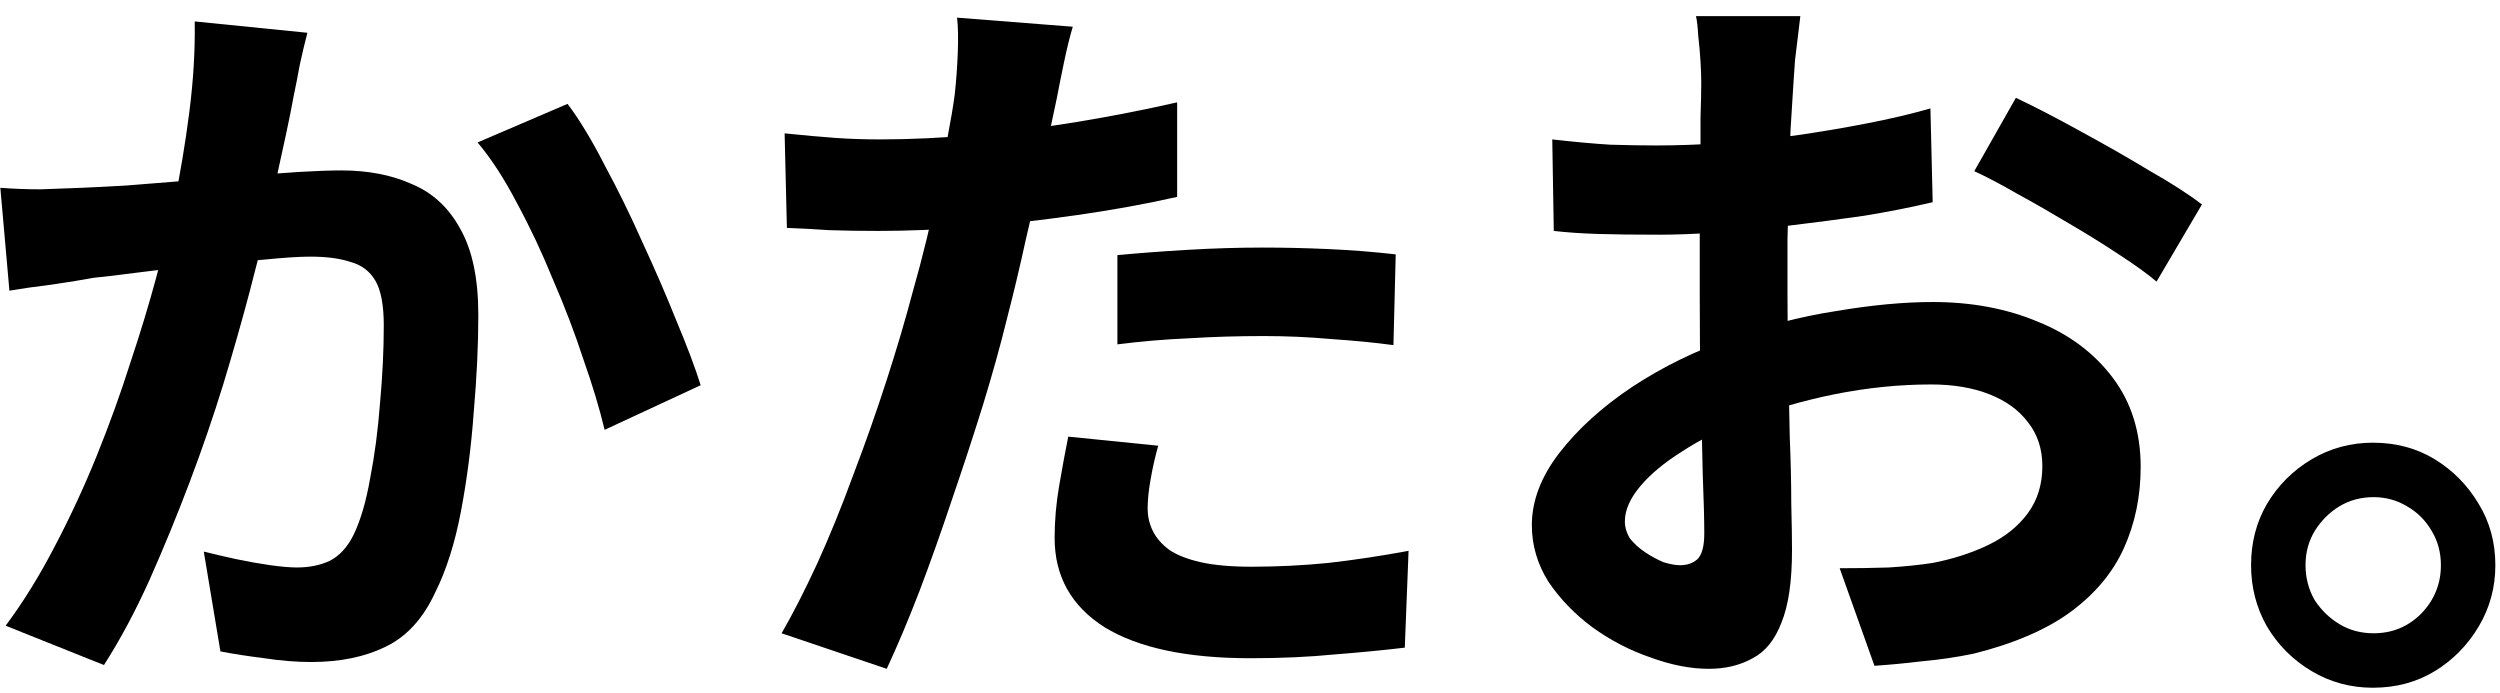 <svg width="119" height="33" viewBox="0 0 119 33" fill="none" xmlns="http://www.w3.org/2000/svg">
<path d="M112.947 21.072C114.051 21.072 115.035 21.336 115.899 21.864C116.763 22.392 117.459 23.1 117.987 23.988C118.515 24.852 118.779 25.824 118.779 26.904C118.779 27.96 118.515 28.932 117.987 29.82C117.459 30.708 116.763 31.416 115.899 31.944C115.035 32.472 114.051 32.736 112.947 32.736C111.891 32.736 110.919 32.472 110.031 31.944C109.143 31.416 108.435 30.708 107.907 29.82C107.403 28.932 107.151 27.96 107.151 26.904C107.151 25.824 107.403 24.852 107.907 23.988C108.435 23.1 109.143 22.392 110.031 21.864C110.919 21.336 111.891 21.072 112.947 21.072ZM112.983 30.144C113.871 30.144 114.627 29.832 115.251 29.208C115.875 28.56 116.187 27.792 116.187 26.904C116.187 26.304 116.043 25.764 115.755 25.284C115.467 24.78 115.071 24.384 114.567 24.096C114.087 23.808 113.559 23.664 112.983 23.664C112.383 23.664 111.843 23.808 111.363 24.096C110.883 24.384 110.487 24.78 110.175 25.284C109.887 25.764 109.743 26.304 109.743 26.904C109.743 27.504 109.887 28.056 110.175 28.56C110.487 29.04 110.883 29.424 111.363 29.712C111.843 30 112.383 30.144 112.983 30.144Z" fill="black"/>
<path d="M85.696 0.768C85.672 0.96 85.636 1.26 85.588 1.668C85.54 2.052 85.492 2.448 85.444 2.856C85.42 3.24 85.396 3.588 85.372 3.9C85.324 4.596 85.276 5.364 85.228 6.204C85.204 7.02 85.18 7.872 85.156 8.76C85.132 9.624 85.108 10.5 85.084 11.388C85.084 12.276 85.084 13.14 85.084 13.98C85.084 14.964 85.096 16.056 85.12 17.256C85.144 18.432 85.168 19.608 85.192 20.784C85.24 21.936 85.264 22.992 85.264 23.952C85.288 24.912 85.3 25.656 85.3 26.184C85.3 27.672 85.132 28.824 84.796 29.64C84.484 30.456 84.028 31.02 83.428 31.332C82.828 31.668 82.132 31.836 81.34 31.836C80.476 31.836 79.552 31.656 78.568 31.296C77.584 30.96 76.66 30.48 75.796 29.856C74.956 29.232 74.26 28.512 73.708 27.696C73.18 26.856 72.916 25.956 72.916 24.996C72.916 23.844 73.348 22.704 74.212 21.576C75.1 20.424 76.264 19.368 77.704 18.408C79.168 17.448 80.74 16.68 82.42 16.104C84.028 15.504 85.684 15.072 87.388 14.808C89.092 14.52 90.628 14.376 91.996 14.376C93.844 14.376 95.512 14.688 97 15.312C98.488 15.912 99.676 16.8 100.564 17.976C101.452 19.152 101.896 20.568 101.896 22.224C101.896 23.616 101.632 24.9 101.104 26.076C100.576 27.252 99.724 28.272 98.548 29.136C97.396 29.976 95.86 30.636 93.94 31.116C93.124 31.284 92.308 31.404 91.492 31.476C90.7 31.572 89.944 31.644 89.224 31.692L87.568 27.048C88.384 27.048 89.164 27.036 89.908 27.012C90.676 26.964 91.372 26.892 91.996 26.796C92.98 26.604 93.868 26.316 94.66 25.932C95.452 25.548 96.076 25.044 96.532 24.42C96.988 23.796 97.216 23.052 97.216 22.188C97.216 21.372 96.988 20.676 96.532 20.1C96.1 19.524 95.488 19.08 94.696 18.768C93.904 18.456 92.98 18.3 91.924 18.3C90.412 18.3 88.876 18.456 87.316 18.768C85.78 19.08 84.304 19.512 82.888 20.064C81.832 20.472 80.884 20.952 80.044 21.504C79.204 22.032 78.544 22.584 78.064 23.16C77.584 23.736 77.344 24.288 77.344 24.816C77.344 25.104 77.428 25.38 77.596 25.644C77.788 25.884 78.028 26.1 78.316 26.292C78.604 26.484 78.892 26.64 79.18 26.76C79.492 26.856 79.756 26.904 79.972 26.904C80.308 26.904 80.584 26.808 80.8 26.616C81.016 26.4 81.124 25.992 81.124 25.392C81.124 24.744 81.1 23.82 81.052 22.62C81.028 21.396 80.992 20.04 80.944 18.552C80.92 17.064 80.908 15.588 80.908 14.124C80.908 13.116 80.908 12.096 80.908 11.064C80.932 10.032 80.944 9.048 80.944 8.112C80.944 7.176 80.944 6.348 80.944 5.628C80.968 4.908 80.98 4.344 80.98 3.936C80.98 3.672 80.968 3.336 80.944 2.928C80.92 2.52 80.884 2.112 80.836 1.704C80.812 1.272 80.776 0.96 80.728 0.768H85.696ZM95.956 4.656C96.868 5.088 97.888 5.616 99.016 6.24C100.168 6.864 101.26 7.488 102.292 8.112C103.348 8.712 104.188 9.252 104.812 9.732L102.652 13.404C102.196 13.02 101.596 12.588 100.852 12.108C100.132 11.628 99.34 11.136 98.476 10.632C97.636 10.128 96.82 9.66 96.028 9.228C95.236 8.772 94.552 8.412 93.976 8.148L95.956 4.656ZM73.888 6.636C74.944 6.756 75.868 6.84 76.66 6.888C77.476 6.912 78.208 6.924 78.856 6.924C79.792 6.924 80.824 6.888 81.952 6.816C83.08 6.72 84.232 6.6 85.408 6.456C86.584 6.288 87.724 6.096 88.828 5.88C89.956 5.664 90.976 5.424 91.888 5.16L91.996 9.624C90.988 9.864 89.896 10.08 88.72 10.272C87.544 10.44 86.356 10.596 85.156 10.74C83.98 10.884 82.852 10.992 81.772 11.064C80.716 11.136 79.792 11.172 79 11.172C77.8 11.172 76.816 11.16 76.048 11.136C75.28 11.112 74.584 11.064 73.96 10.992L73.888 6.636Z" fill="black"/>
<path d="M51.064 1.272C50.92 1.752 50.776 2.34 50.632 3.036C50.488 3.732 50.38 4.272 50.308 4.656C50.14 5.472 49.924 6.468 49.66 7.644C49.42 8.82 49.144 10.068 48.832 11.388C48.544 12.708 48.244 13.968 47.932 15.168C47.62 16.44 47.236 17.82 46.78 19.308C46.324 20.772 45.832 22.272 45.304 23.808C44.8 25.32 44.284 26.772 43.756 28.164C43.228 29.532 42.712 30.756 42.208 31.836L37.204 30.144C37.732 29.232 38.296 28.128 38.896 26.832C39.496 25.512 40.072 24.096 40.624 22.584C41.2 21.072 41.728 19.572 42.208 18.084C42.688 16.596 43.096 15.216 43.432 13.944C43.672 13.104 43.9 12.24 44.116 11.352C44.332 10.464 44.524 9.6 44.692 8.76C44.86 7.92 45.004 7.14 45.124 6.42C45.268 5.676 45.376 5.028 45.448 4.476C45.52 3.804 45.568 3.132 45.592 2.46C45.616 1.788 45.604 1.248 45.556 0.84L51.064 1.272ZM41.884 6.636C43.348 6.636 44.872 6.564 46.456 6.42C48.04 6.276 49.636 6.072 51.244 5.808C52.852 5.544 54.448 5.232 56.032 4.872V9.372C54.544 9.708 52.96 9.996 51.28 10.236C49.6 10.476 47.944 10.668 46.312 10.812C44.68 10.932 43.18 10.992 41.812 10.992C40.948 10.992 40.168 10.98 39.472 10.956C38.776 10.908 38.104 10.872 37.456 10.848L37.348 6.348C38.284 6.444 39.088 6.516 39.76 6.564C40.432 6.612 41.14 6.636 41.884 6.636ZM53.188 12.144C54.196 12.048 55.312 11.964 56.536 11.892C57.76 11.82 58.948 11.784 60.1 11.784C61.132 11.784 62.176 11.808 63.232 11.856C64.312 11.904 65.38 11.988 66.436 12.108L66.328 16.428C65.44 16.308 64.456 16.212 63.376 16.14C62.32 16.044 61.24 15.996 60.136 15.996C58.912 15.996 57.724 16.032 56.572 16.104C55.444 16.152 54.316 16.248 53.188 16.392V12.144ZM55.132 21.216C54.988 21.72 54.868 22.248 54.772 22.8C54.676 23.328 54.628 23.796 54.628 24.204C54.628 24.588 54.712 24.948 54.88 25.284C55.048 25.62 55.312 25.92 55.672 26.184C56.032 26.424 56.524 26.616 57.148 26.76C57.796 26.904 58.6 26.976 59.56 26.976C60.784 26.976 62.008 26.916 63.232 26.796C64.48 26.652 65.752 26.46 67.048 26.22L66.868 30.828C65.86 30.948 64.744 31.056 63.52 31.152C62.296 31.272 60.964 31.332 59.524 31.332C56.5 31.332 54.184 30.84 52.576 29.856C50.992 28.848 50.2 27.432 50.2 25.608C50.2 24.792 50.272 23.964 50.416 23.124C50.56 22.284 50.704 21.504 50.848 20.784L55.132 21.216Z" fill="black"/>
<path d="M14.632 1.56C14.512 2.016 14.392 2.52 14.272 3.072C14.176 3.6 14.08 4.092 13.984 4.548C13.888 5.076 13.768 5.676 13.624 6.348C13.48 6.996 13.336 7.656 13.192 8.328C13.072 8.976 12.94 9.612 12.796 10.236C12.556 11.268 12.256 12.468 11.896 13.836C11.536 15.204 11.116 16.68 10.636 18.264C10.156 19.824 9.616 21.396 9.016 22.98C8.416 24.564 7.78 26.112 7.108 27.624C6.436 29.112 5.716 30.456 4.948 31.656L0.268 29.784C1.108 28.656 1.888 27.396 2.608 26.004C3.352 24.588 4.024 23.136 4.624 21.648C5.224 20.16 5.752 18.696 6.208 17.256C6.688 15.816 7.096 14.472 7.432 13.224C7.768 11.976 8.032 10.908 8.224 10.02C8.56 8.388 8.824 6.816 9.016 5.304C9.208 3.792 9.292 2.364 9.268 1.02L14.632 1.56ZM27.016 4.944C27.592 5.712 28.18 6.684 28.78 7.86C29.404 9.012 30.004 10.236 30.58 11.532C31.18 12.828 31.72 14.076 32.2 15.276C32.704 16.476 33.088 17.496 33.352 18.336L28.78 20.46C28.54 19.452 28.204 18.336 27.772 17.112C27.364 15.864 26.884 14.604 26.332 13.332C25.804 12.036 25.228 10.812 24.604 9.66C24.004 8.508 23.38 7.548 22.732 6.78L27.016 4.944ZM0.016 8.94C0.664 8.988 1.3 9.012 1.924 9.012C2.548 8.988 3.196 8.964 3.868 8.94C4.444 8.916 5.152 8.88 5.992 8.832C6.856 8.76 7.756 8.688 8.692 8.616C9.652 8.544 10.612 8.472 11.572 8.4C12.532 8.304 13.42 8.232 14.236 8.184C15.052 8.136 15.724 8.112 16.252 8.112C17.524 8.112 18.64 8.328 19.6 8.76C20.584 9.168 21.352 9.876 21.904 10.884C22.48 11.892 22.768 13.26 22.768 14.988C22.768 16.404 22.696 17.94 22.552 19.596C22.432 21.252 22.228 22.836 21.94 24.348C21.652 25.86 21.244 27.144 20.716 28.2C20.14 29.448 19.348 30.312 18.34 30.792C17.356 31.272 16.18 31.512 14.812 31.512C14.116 31.512 13.372 31.452 12.58 31.332C11.812 31.236 11.116 31.128 10.492 31.008L9.7 26.256C10.18 26.376 10.696 26.496 11.248 26.616C11.824 26.736 12.364 26.832 12.868 26.904C13.396 26.976 13.816 27.012 14.128 27.012C14.728 27.012 15.256 26.904 15.712 26.688C16.168 26.448 16.54 26.04 16.828 25.464C17.164 24.768 17.428 23.868 17.62 22.764C17.836 21.66 17.992 20.472 18.088 19.2C18.208 17.904 18.268 16.668 18.268 15.492C18.268 14.532 18.136 13.824 17.872 13.368C17.608 12.912 17.212 12.612 16.684 12.468C16.18 12.3 15.544 12.216 14.776 12.216C14.248 12.216 13.504 12.264 12.544 12.36C11.608 12.432 10.612 12.528 9.556 12.648C8.5 12.744 7.504 12.852 6.568 12.972C5.656 13.092 4.948 13.176 4.444 13.224C3.94 13.32 3.28 13.428 2.464 13.548C1.672 13.644 1 13.74 0.448 13.836L0.016 8.94Z" fill="black"/>
</svg>
